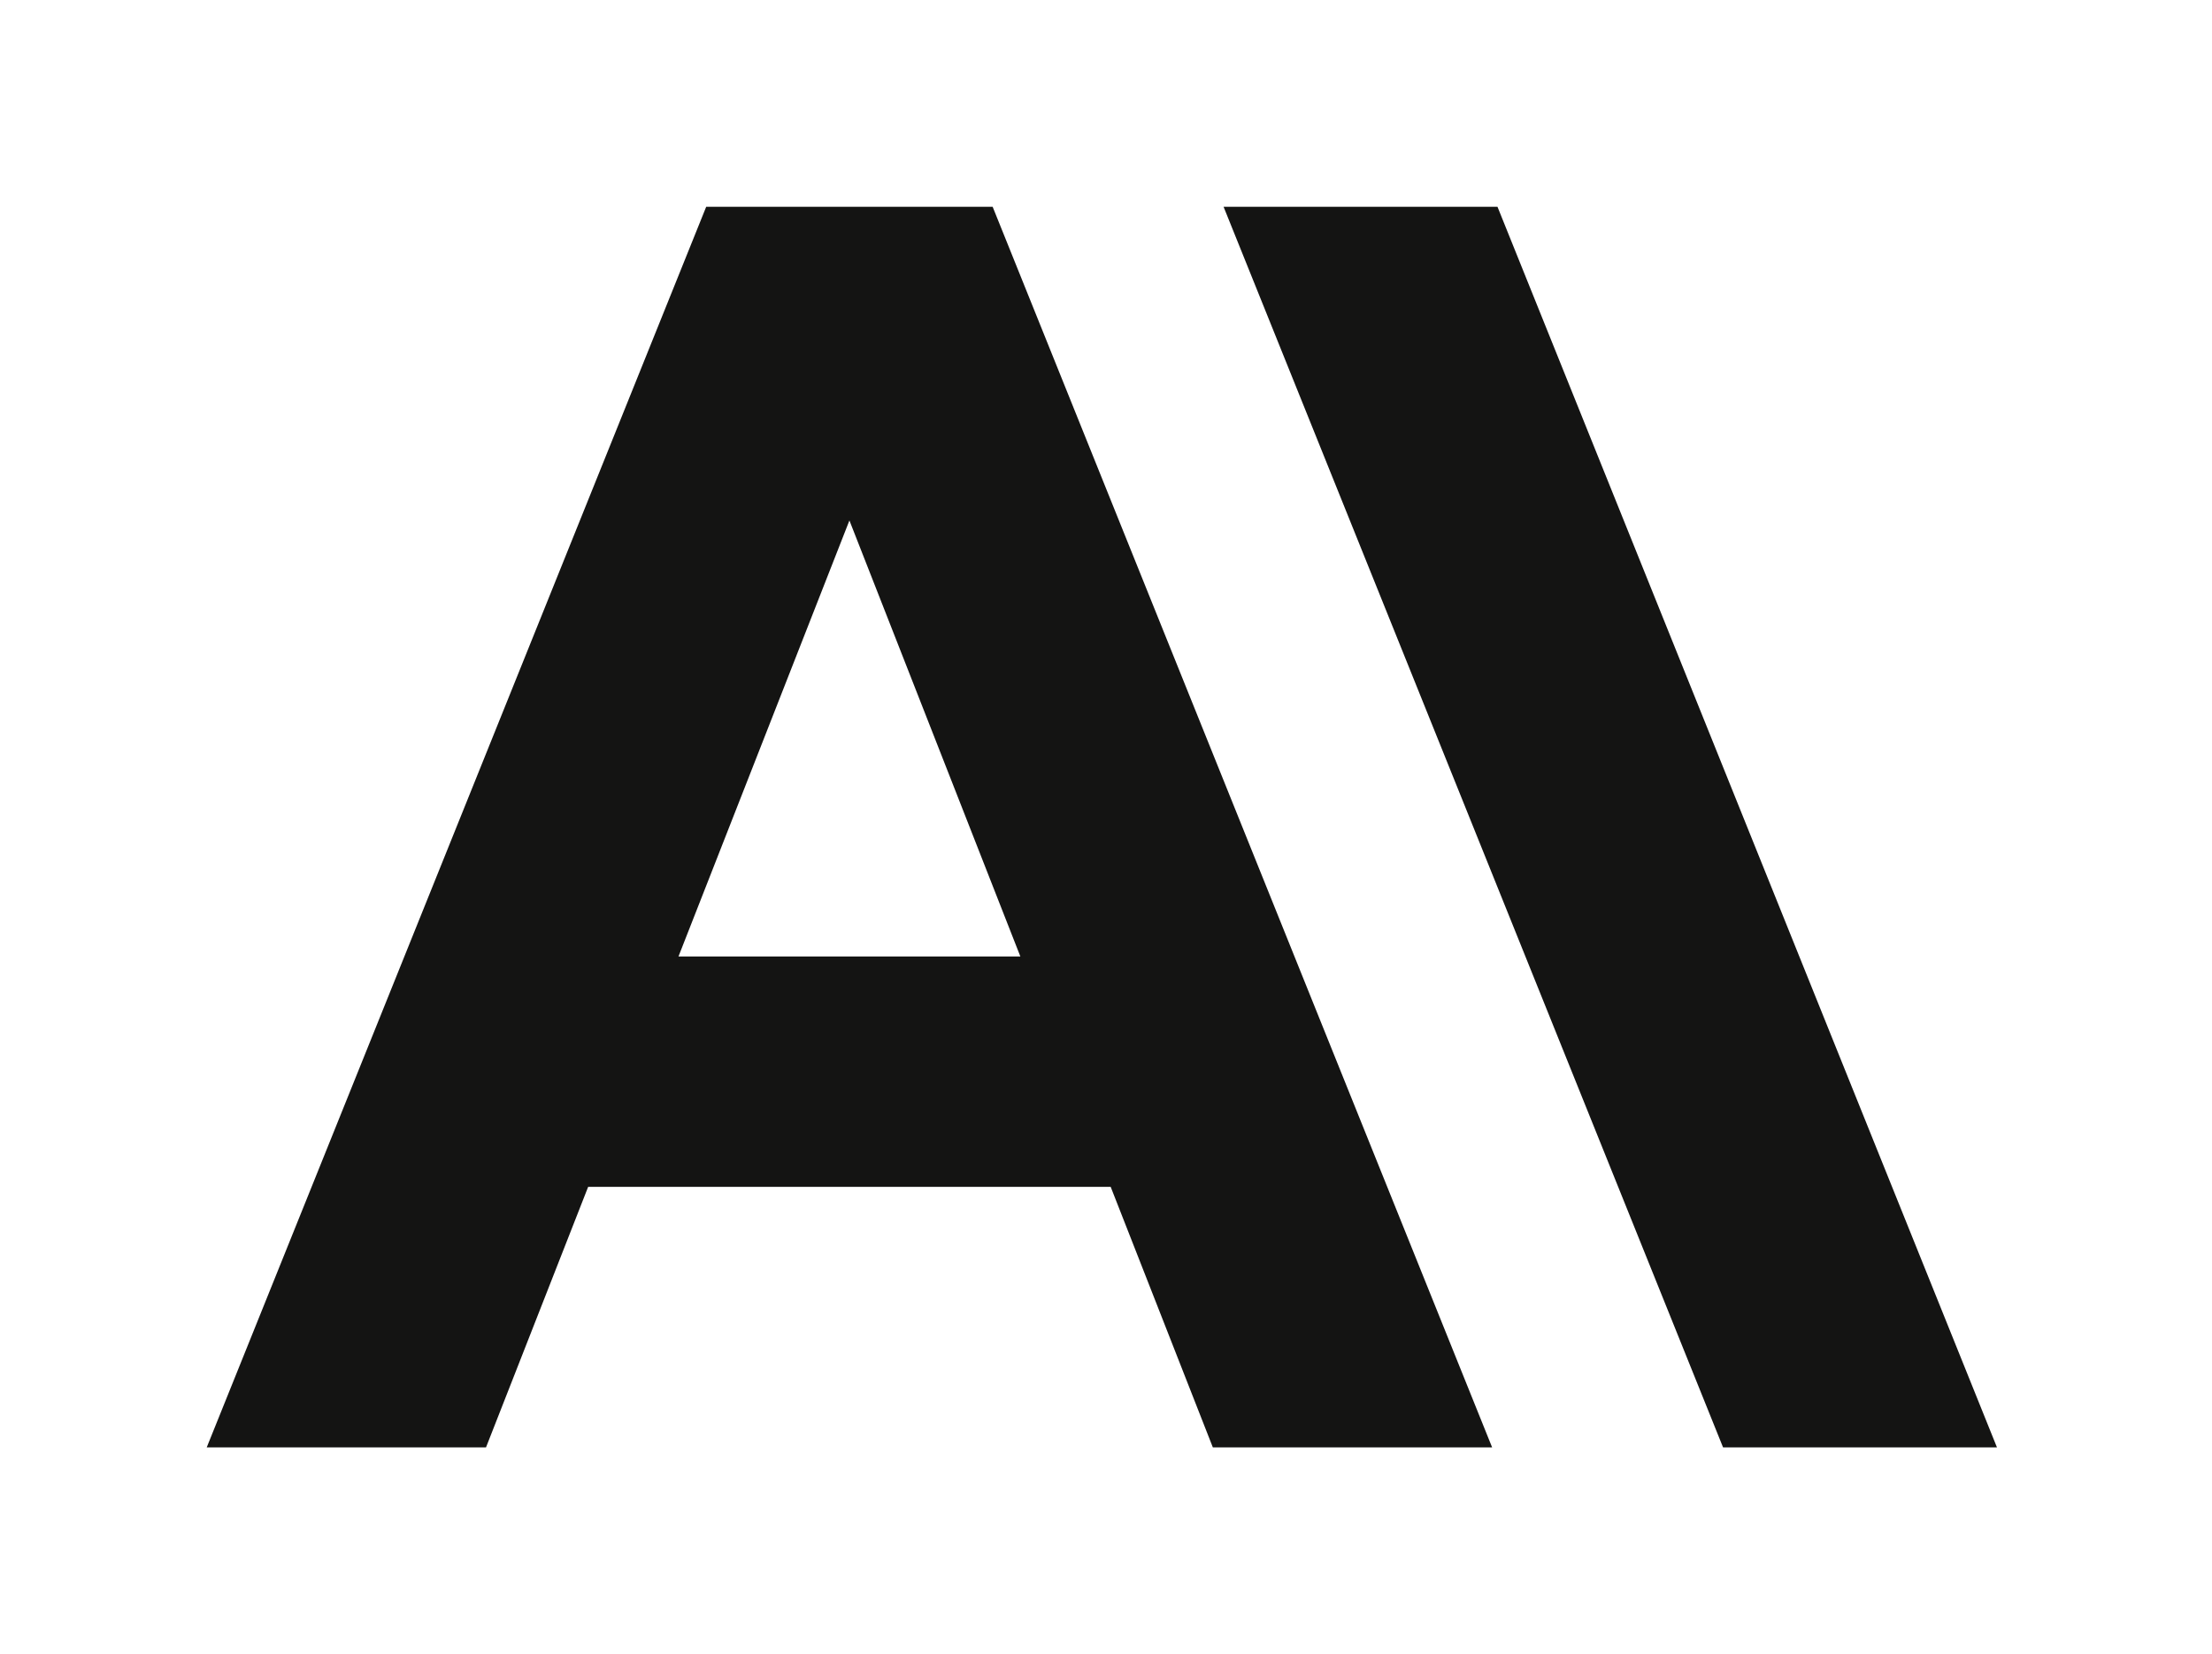 <svg xmlns="http://www.w3.org/2000/svg" width="214.0" height="160.0" viewBox="0.0 0.0 214.0 160.0" fill="none">
<rect width="214" height="160" fill="white" />
<g clip-path="url(#clip0_731_889)">
<path d="M144.874 20H118.375L166.697 140H193.196L144.874 20Z" fill="#141413" />
<path d="M68.322 20L20 140H47.019L56.901 114.8H107.453L117.336 140H144.355L96.033 20H68.322ZM65.641 92.514L82.177 50.343L98.714 92.514H65.641Z" fill="#141413" />
</g>
<defs>
<clipPath id="clip0_731_889">
<rect width="174" height="120" fill="white" transform="translate(20 20)" />
</clipPath>
</defs>
</svg>